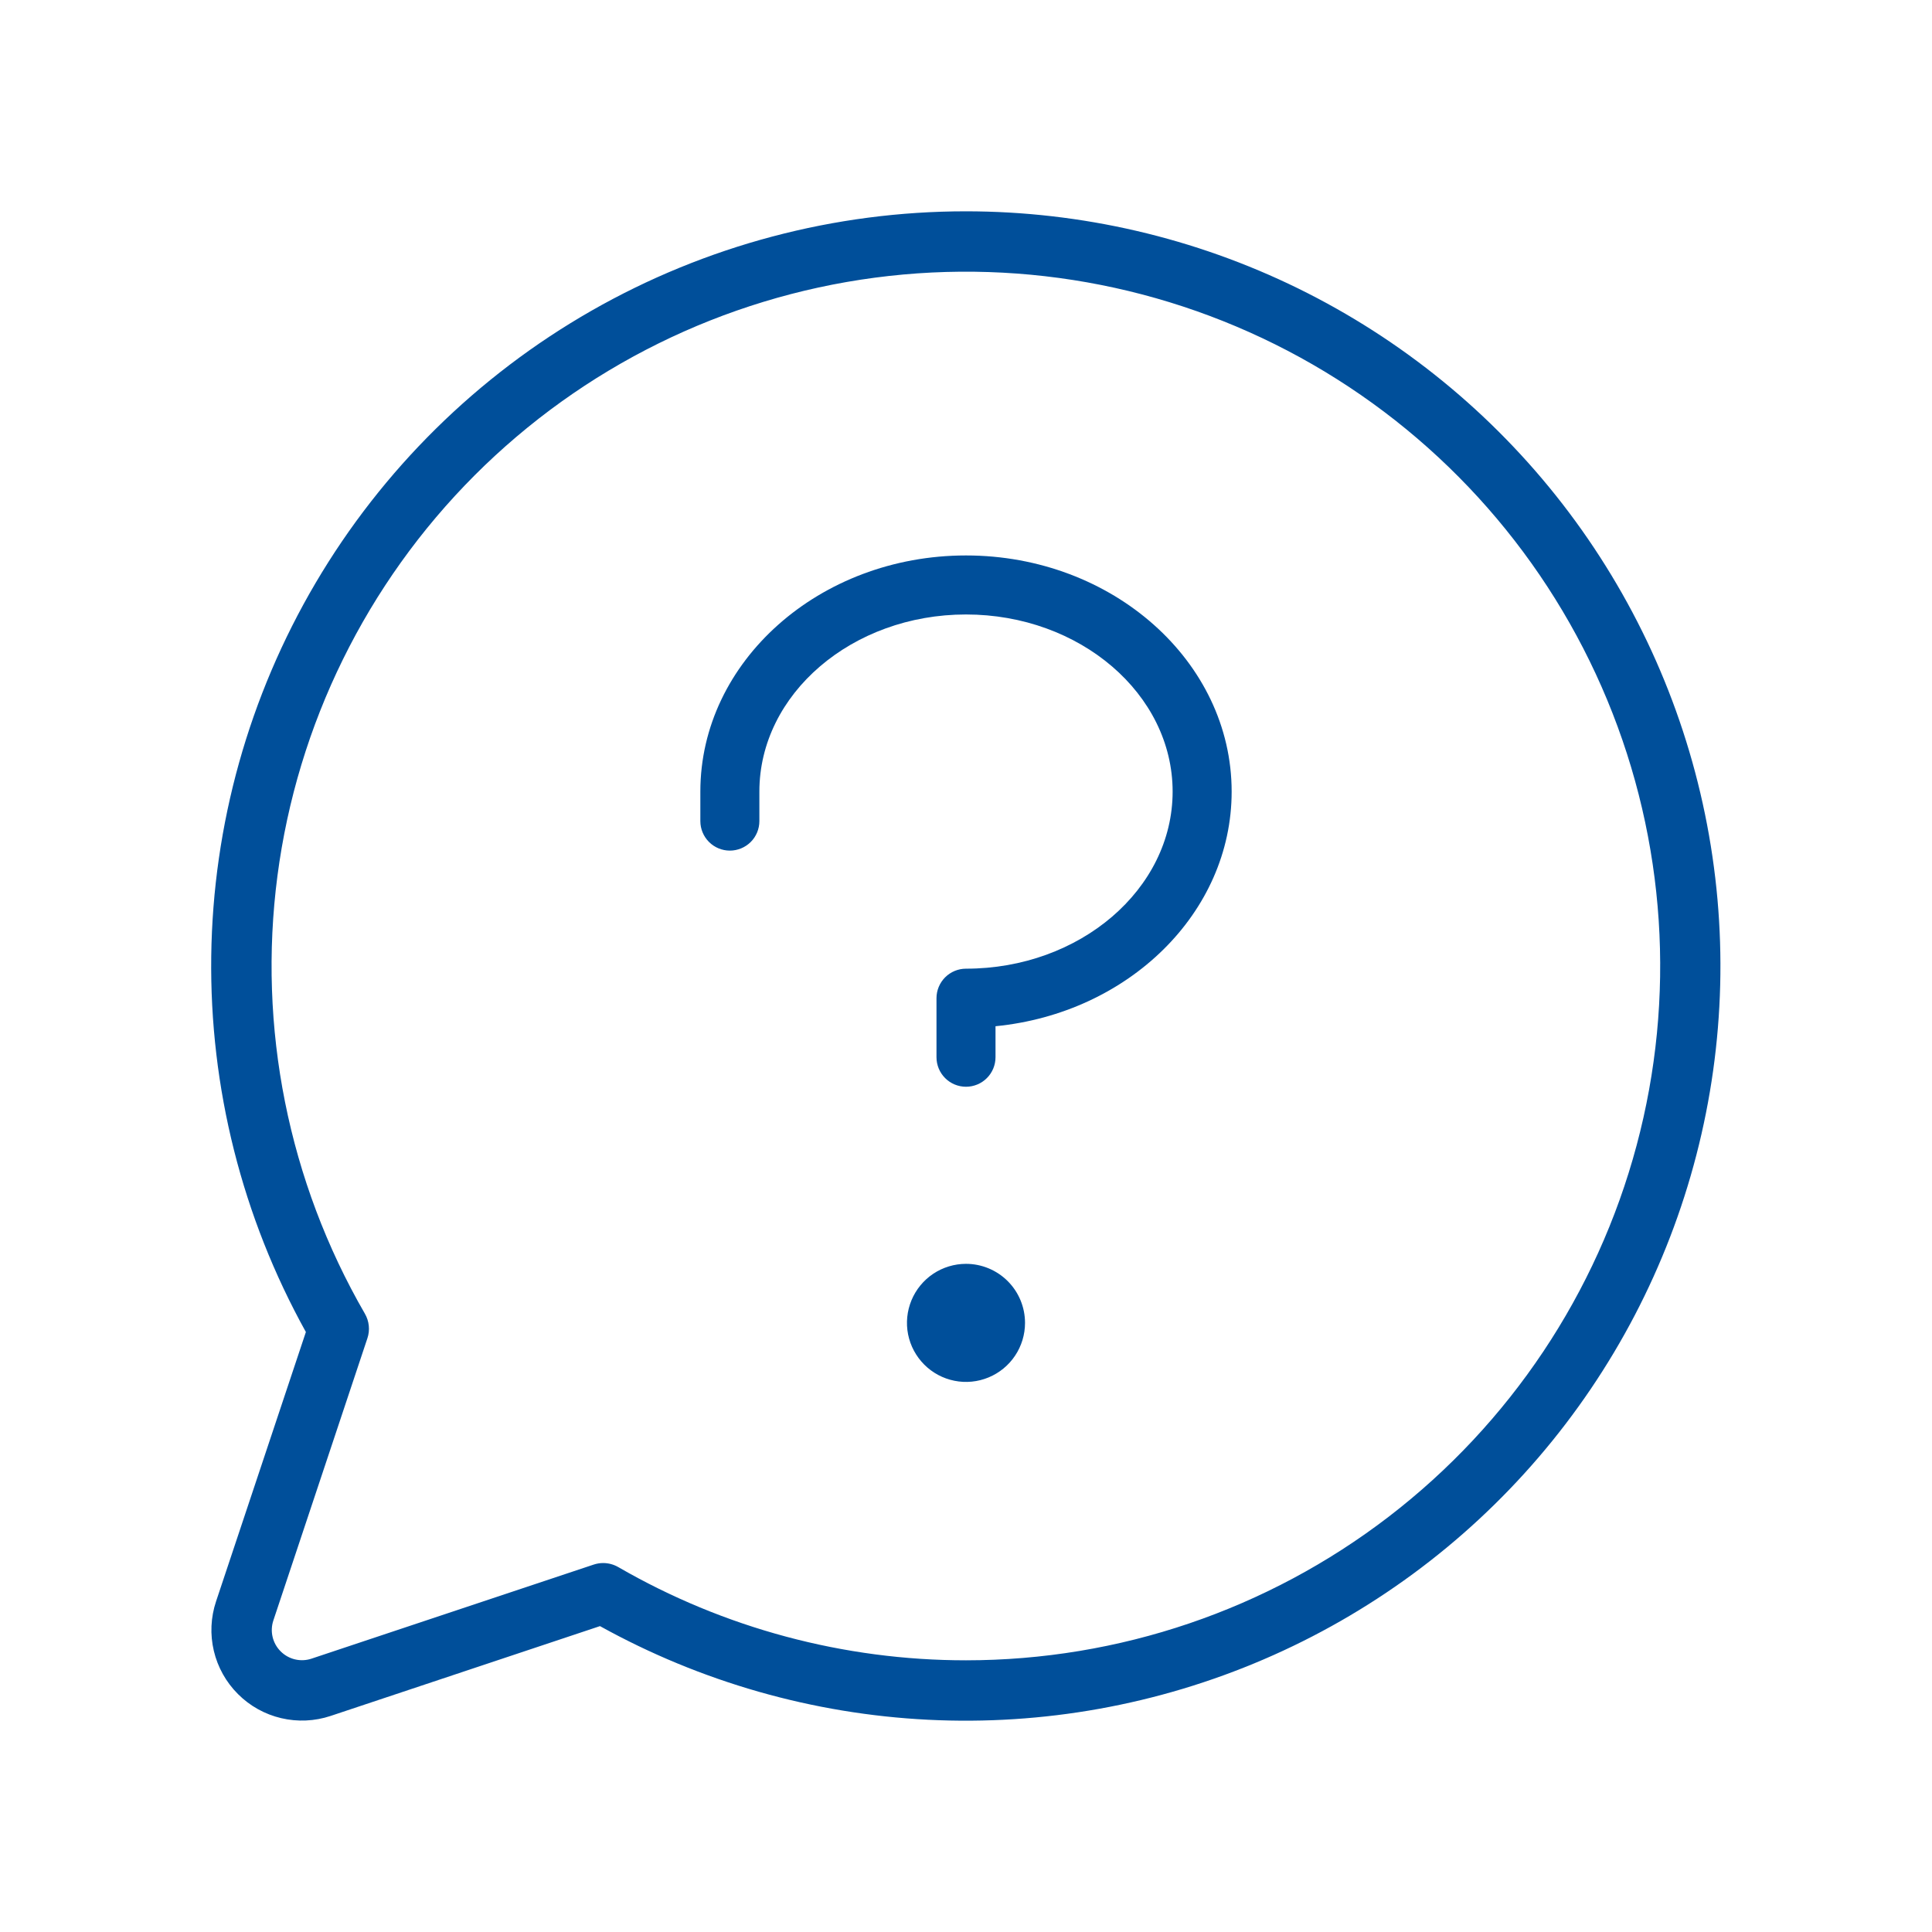 <?xml version="1.0" encoding="UTF-8"?>
<svg xmlns="http://www.w3.org/2000/svg" width="80" height="80" viewBox="0 0 80 80" fill="none">
  <path d="M40 8.75C34.56 8.749 29.213 10.168 24.49 12.867C19.766 15.567 15.829 19.452 13.068 24.14C10.307 28.828 8.817 34.155 8.747 39.595C8.676 45.035 10.027 50.399 12.666 55.156L8.947 66.309C8.726 66.97 8.694 67.679 8.854 68.357C9.014 69.035 9.36 69.655 9.853 70.147C10.345 70.64 10.965 70.986 11.643 71.145C12.321 71.305 13.03 71.273 13.691 71.053L24.844 67.334C29.016 69.646 33.662 70.972 38.425 71.211C43.189 71.45 47.944 70.595 52.326 68.712C56.709 66.829 60.602 63.968 63.707 60.348C66.813 56.727 69.049 52.445 70.243 47.827C71.438 43.209 71.56 38.38 70.599 33.708C69.639 29.035 67.622 24.645 64.703 20.873C61.783 17.102 58.039 14.048 53.758 11.946C49.476 9.845 44.77 8.752 40 8.75ZM40 68.75C34.945 68.751 29.979 67.42 25.603 64.891C25.413 64.781 25.198 64.723 24.978 64.722C24.843 64.722 24.709 64.744 24.581 64.787L12.9 68.681C12.68 68.755 12.443 68.765 12.217 68.712C11.991 68.659 11.785 68.543 11.621 68.379C11.456 68.215 11.341 68.008 11.288 67.783C11.235 67.557 11.245 67.32 11.319 67.1L15.212 55.419C15.269 55.251 15.289 55.073 15.271 54.897C15.253 54.721 15.198 54.55 15.109 54.397C11.94 48.918 10.667 42.546 11.488 36.27C12.309 29.994 15.179 24.164 19.651 19.685C24.124 15.206 29.95 12.328 36.225 11.498C42.5 10.668 48.873 11.932 54.357 15.094C59.84 18.256 64.127 23.139 66.552 28.986C68.977 34.833 69.404 41.317 67.768 47.431C66.132 53.546 62.523 58.95 57.503 62.804C52.482 66.659 46.33 68.749 40 68.75Z" fill="#004F9A"></path>
  <path d="M42.444 54.778C42.444 55.261 42.301 55.734 42.032 56.136C41.764 56.538 41.382 56.851 40.935 57.036C40.489 57.221 39.997 57.27 39.523 57.175C39.049 57.081 38.613 56.848 38.272 56.506C37.93 56.164 37.697 55.729 37.602 55.255C37.508 54.781 37.557 54.289 37.742 53.842C37.927 53.396 38.24 53.014 38.642 52.745C39.044 52.477 39.517 52.333 40 52.333C40.648 52.333 41.27 52.591 41.728 53.049C42.187 53.508 42.444 54.13 42.444 54.778ZM40 23C33.935 23 29 27.388 29 32.778V34C29 34.324 29.129 34.635 29.358 34.864C29.587 35.093 29.898 35.222 30.222 35.222C30.546 35.222 30.857 35.093 31.087 34.864C31.316 34.635 31.444 34.324 31.444 34V32.778C31.444 28.735 35.282 25.444 40 25.444C44.718 25.444 48.556 28.735 48.556 32.778C48.556 36.82 44.718 40.111 40 40.111C39.676 40.111 39.365 40.24 39.136 40.469C38.907 40.698 38.778 41.009 38.778 41.333V43.778C38.778 44.102 38.907 44.413 39.136 44.642C39.365 44.871 39.676 45 40 45C40.324 45 40.635 44.871 40.864 44.642C41.093 44.413 41.222 44.102 41.222 43.778V42.494C46.722 41.954 51 37.801 51 32.778C51 27.388 46.065 23 40 23Z" fill="#004F9A"></path>
</svg>
